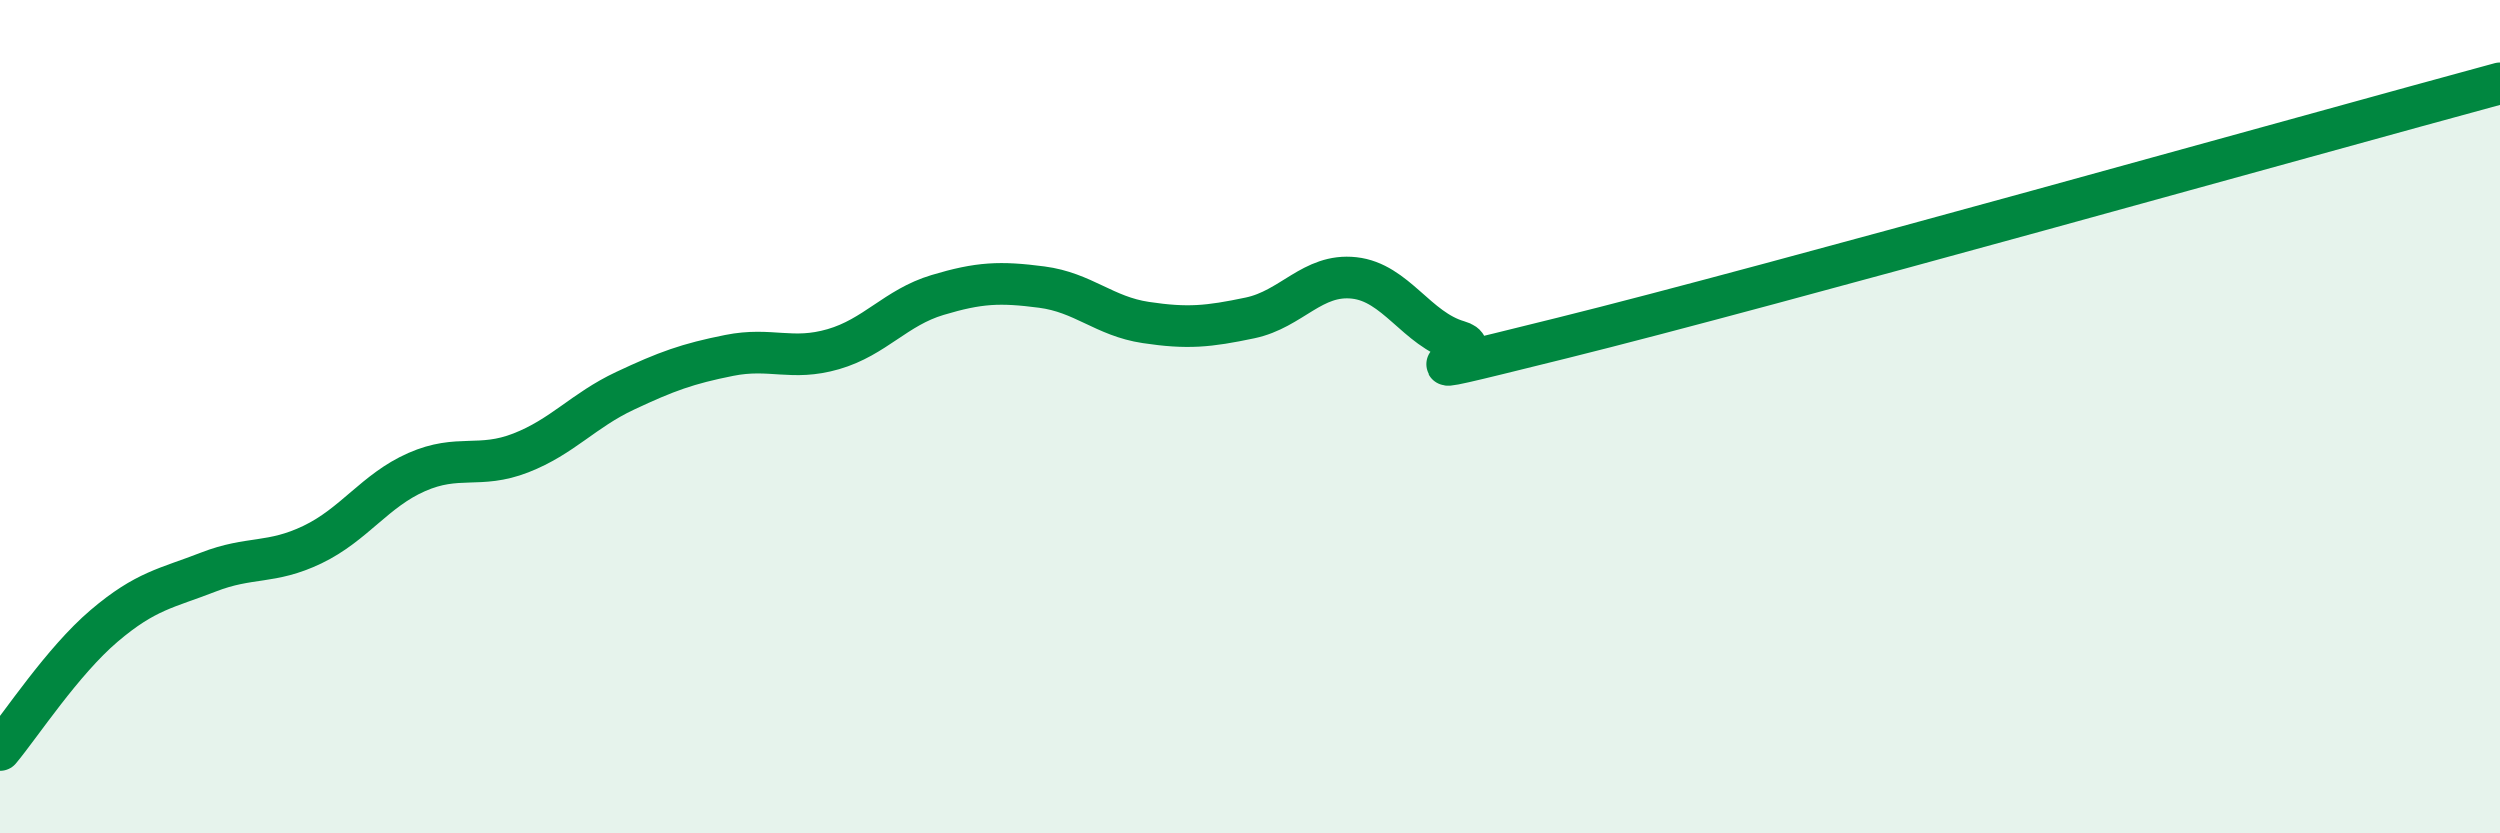
    <svg width="60" height="20" viewBox="0 0 60 20" xmlns="http://www.w3.org/2000/svg">
      <path
        d="M 0,18 C 0.5,17.4 1.5,15.87 2.5,15.02 C 3.5,14.17 4,14.12 5,13.73 C 6,13.34 6.5,13.55 7.5,13.07 C 8.5,12.59 9,11.77 10,11.33 C 11,10.89 11.5,11.26 12.5,10.87 C 13.5,10.48 14,9.85 15,9.38 C 16,8.91 16.5,8.73 17.5,8.53 C 18.5,8.33 19,8.67 20,8.38 C 21,8.09 21.5,7.38 22.5,7.08 C 23.5,6.78 24,6.76 25,6.89 C 26,7.02 26.5,7.59 27.5,7.74 C 28.5,7.89 29,7.84 30,7.63 C 31,7.42 31.5,6.56 32.5,6.67 C 33.5,6.78 34,7.9 35,8.19 C 36,8.48 32.5,9.35 37.5,8.11 C 42.5,6.87 55.5,3.22 60,2L60 20L0 20Z"
        fill="#008740"
        opacity="0.1"
        stroke-linecap="round"
        stroke-linejoin="round"
      />
      <path
        d="M 0,18 C 0.5,17.4 1.5,15.87 2.5,15.02 C 3.5,14.17 4,14.12 5,13.73 C 6,13.34 6.5,13.55 7.5,13.07 C 8.5,12.59 9,11.77 10,11.33 C 11,10.89 11.5,11.26 12.5,10.87 C 13.5,10.48 14,9.85 15,9.38 C 16,8.91 16.5,8.73 17.5,8.53 C 18.5,8.33 19,8.67 20,8.38 C 21,8.09 21.5,7.38 22.5,7.08 C 23.5,6.78 24,6.76 25,6.89 C 26,7.02 26.5,7.59 27.5,7.74 C 28.5,7.89 29,7.84 30,7.63 C 31,7.42 31.5,6.56 32.5,6.67 C 33.5,6.78 34,7.9 35,8.19 C 36,8.48 32.5,9.35 37.5,8.11 C 42.5,6.87 55.5,3.22 60,2"
        stroke="#008740"
        stroke-width="1"
        fill="none"
        stroke-linecap="round"
        stroke-linejoin="round"
      />
    </svg>
  